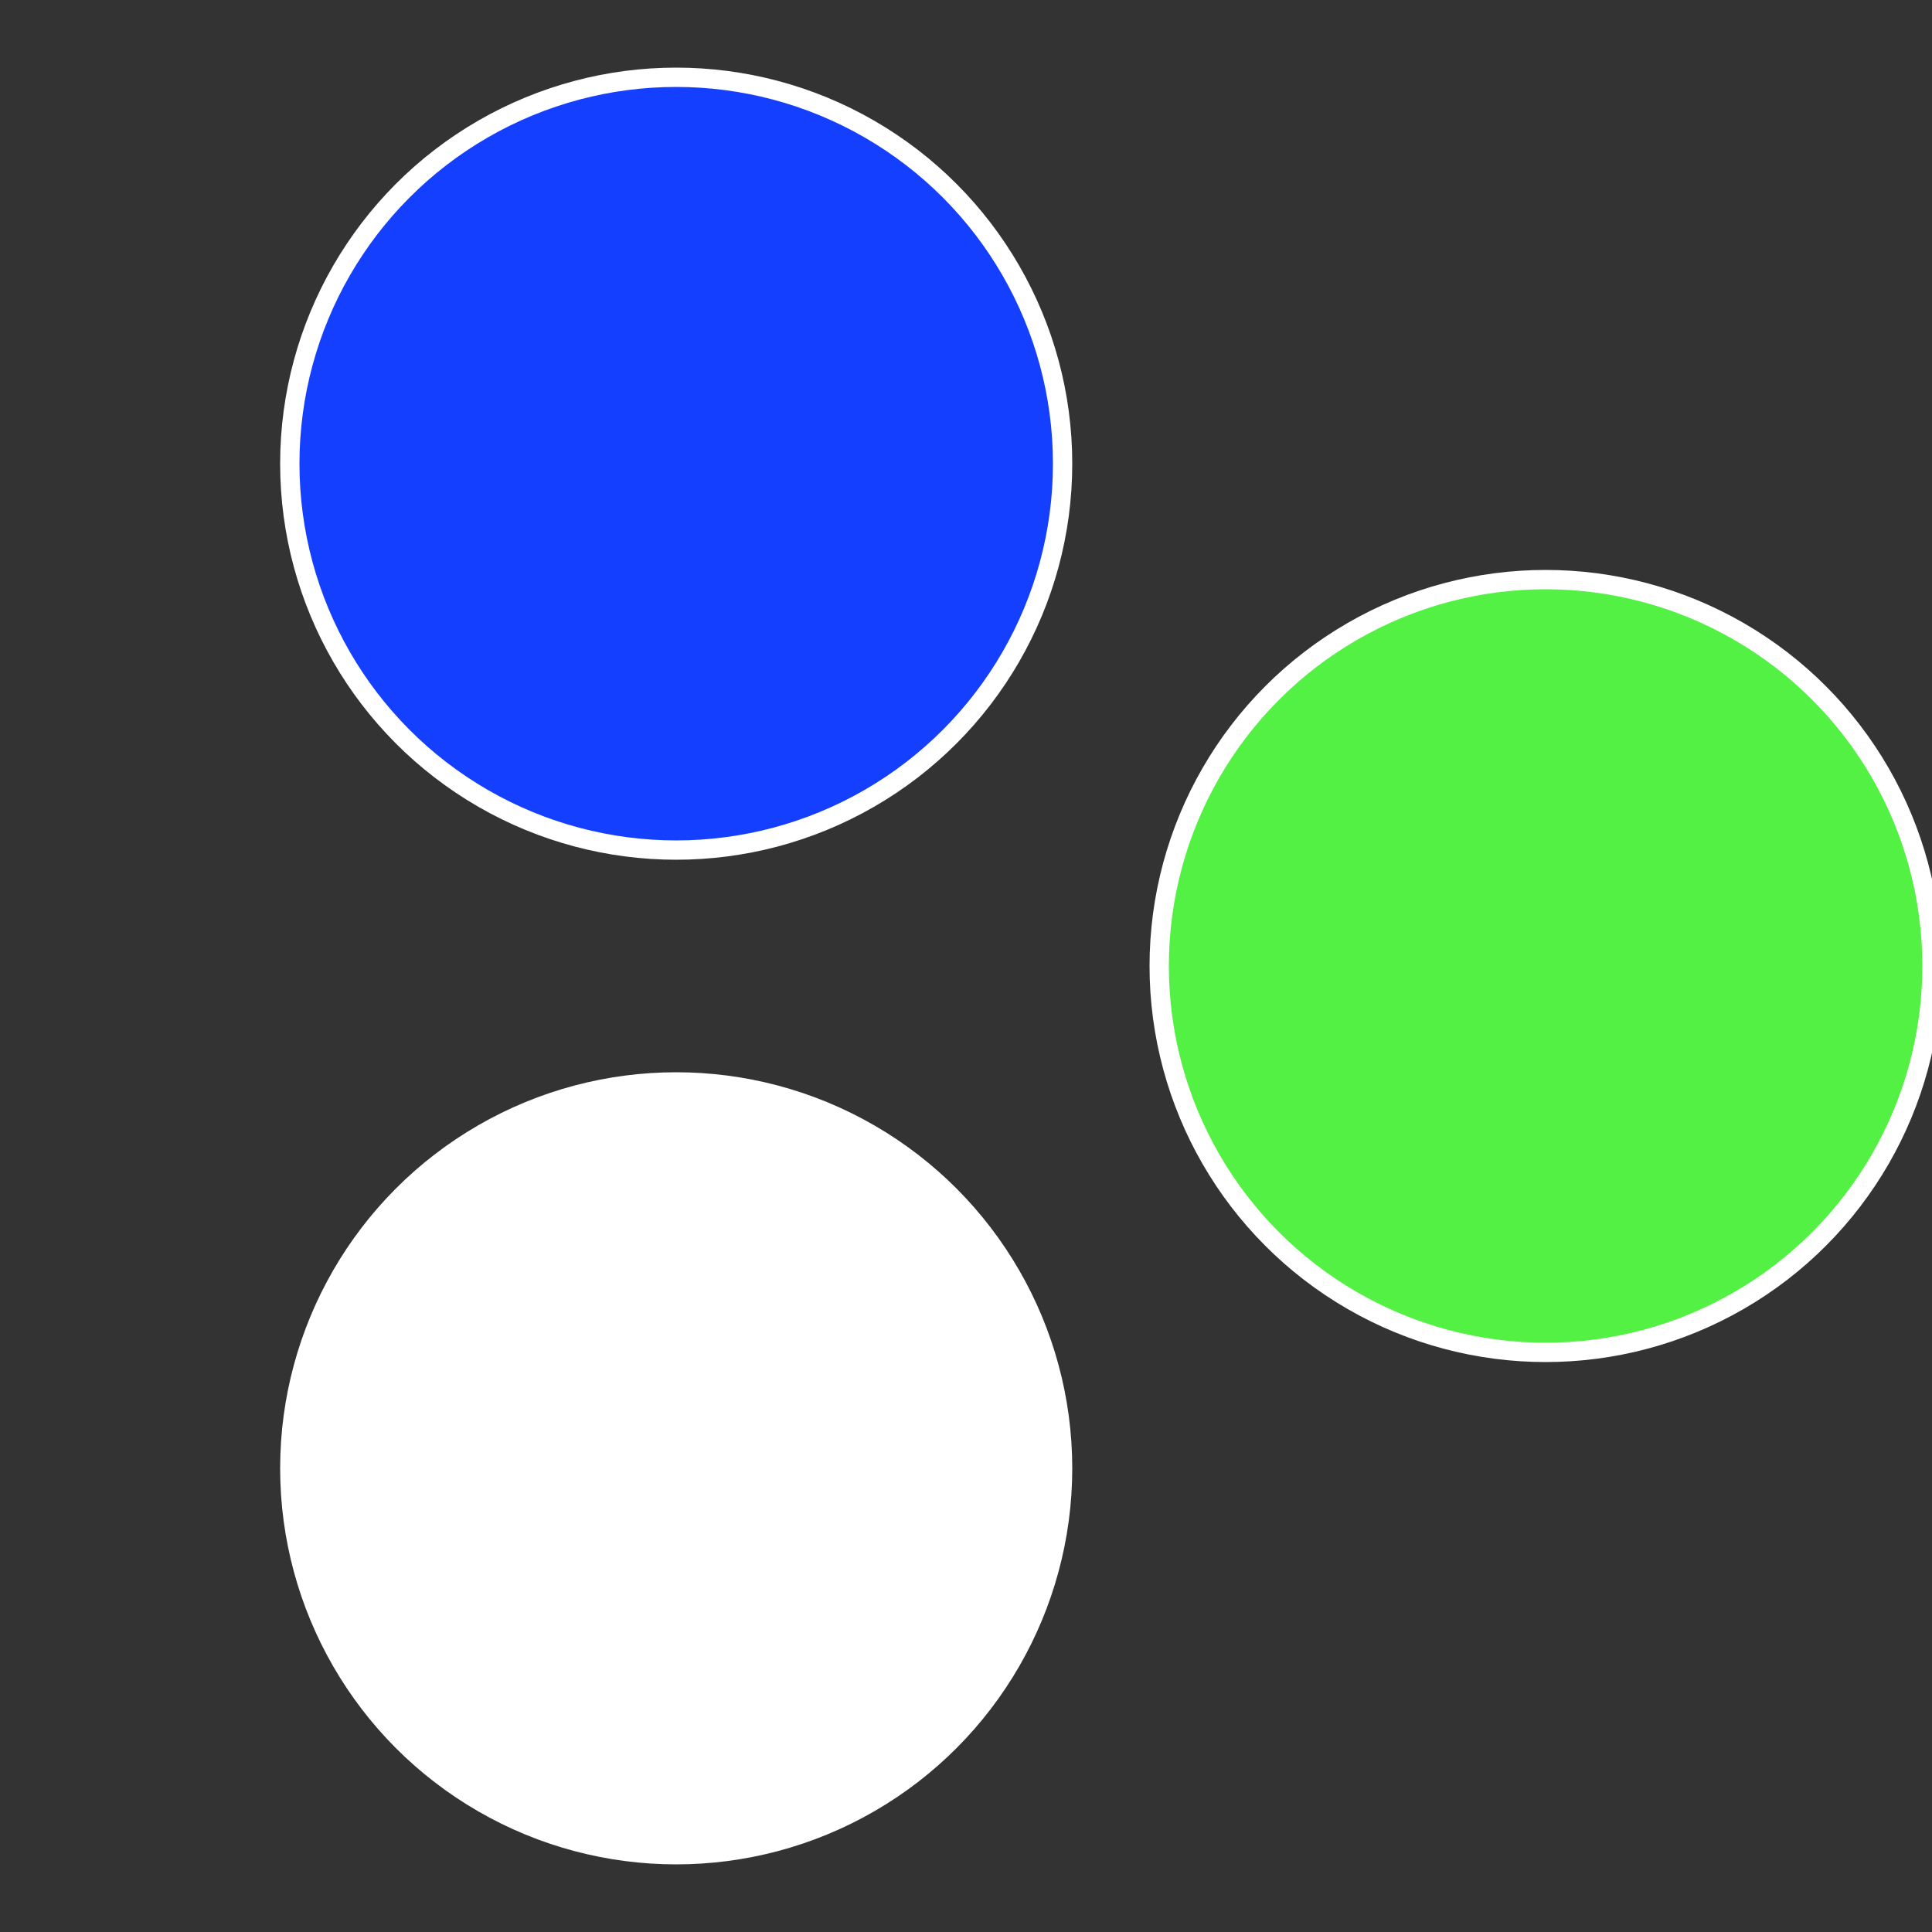 <?xml version="1.0" standalone="no"?>
<svg width="500" height="500" viewBox="-1 -1 2 2" xmlns="http://www.w3.org/2000/svg">
 
                <rect x="-1" y="-1" width="2" height="2" fill="#333333" stroke="none"/>
 
                <circle cx="0.6" cy="0" r="0.4" fill="#52f143fffffffffffffaf5" stroke="#fff" stroke-width="1%" />
             
                <circle cx="-0.3" cy="0.52" r="0.4" fill="#fffffffffffffaf552f143" stroke="#fff" stroke-width="1%" />
             
                <circle cx="-0.3" cy="-0.52" r="0.4" fill="#143fffffffffffffaf552f" stroke="#fff" stroke-width="1%" />
            </svg>

